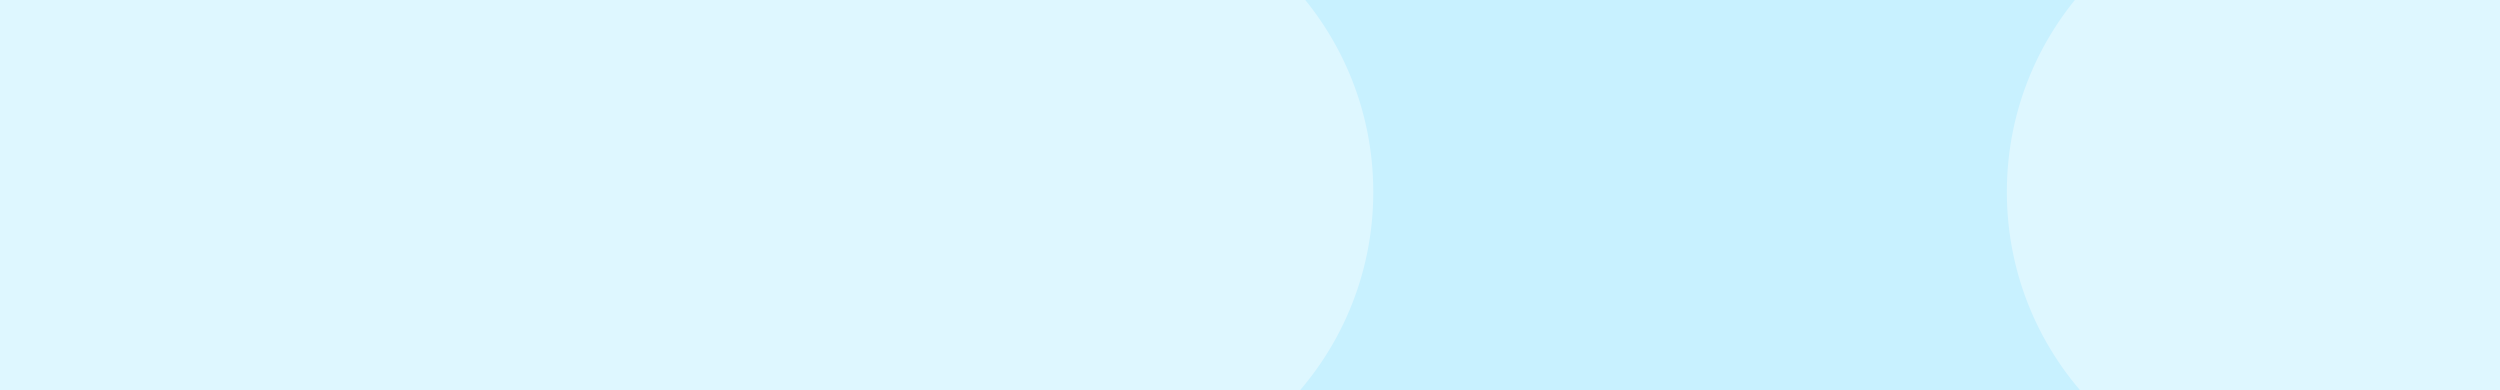 <svg width="730" height="114" viewBox="0 0 730 114" fill="none" xmlns="http://www.w3.org/2000/svg">
<rect x="0" y="0" width="730" height="114" fill="#333333" stroke="none"/>
<g clip-path="url(#clip0_114_1665)">
<rect width="730" height="114" fill="#C8F1FF"/>
<path opacity="0.4" fill-rule="evenodd" clip-rule="evenodd" d="M311.841 145.12L26.947 145.12L26.947 145.114C-21.727 144.517 -61 104.875 -61 56.06C-61 7.245 -21.727 -32.397 26.947 -32.993L26.947 -33L27.969 -33L28.06 -33L28.151 -33L311.94 -33C361.126 -33 401 6.874 401 56.06C401 105.247 361.126 145.121 311.94 145.121C311.907 145.121 311.874 145.12 311.841 145.12Z" fill="white"/>
<path opacity="0.4" fill-rule="evenodd" clip-rule="evenodd" d="M958.841 145.12L673.947 145.12L673.947 145.114C625.274 144.517 586 104.875 586 56.06C586 7.245 625.274 -32.397 673.947 -32.993L673.947 -33L674.969 -33L675.06 -33L675.152 -33L958.94 -33C1008.13 -33 1048 6.874 1048 56.06C1048 105.247 1008.13 145.121 958.94 145.121C958.907 145.121 958.874 145.12 958.841 145.12Z" fill="white"/>
</g>
<defs>
<clipPath id="clip0_114_1665">
<rect width="730" height="114" fill="white"/>
</clipPath>
</defs>
</svg>
